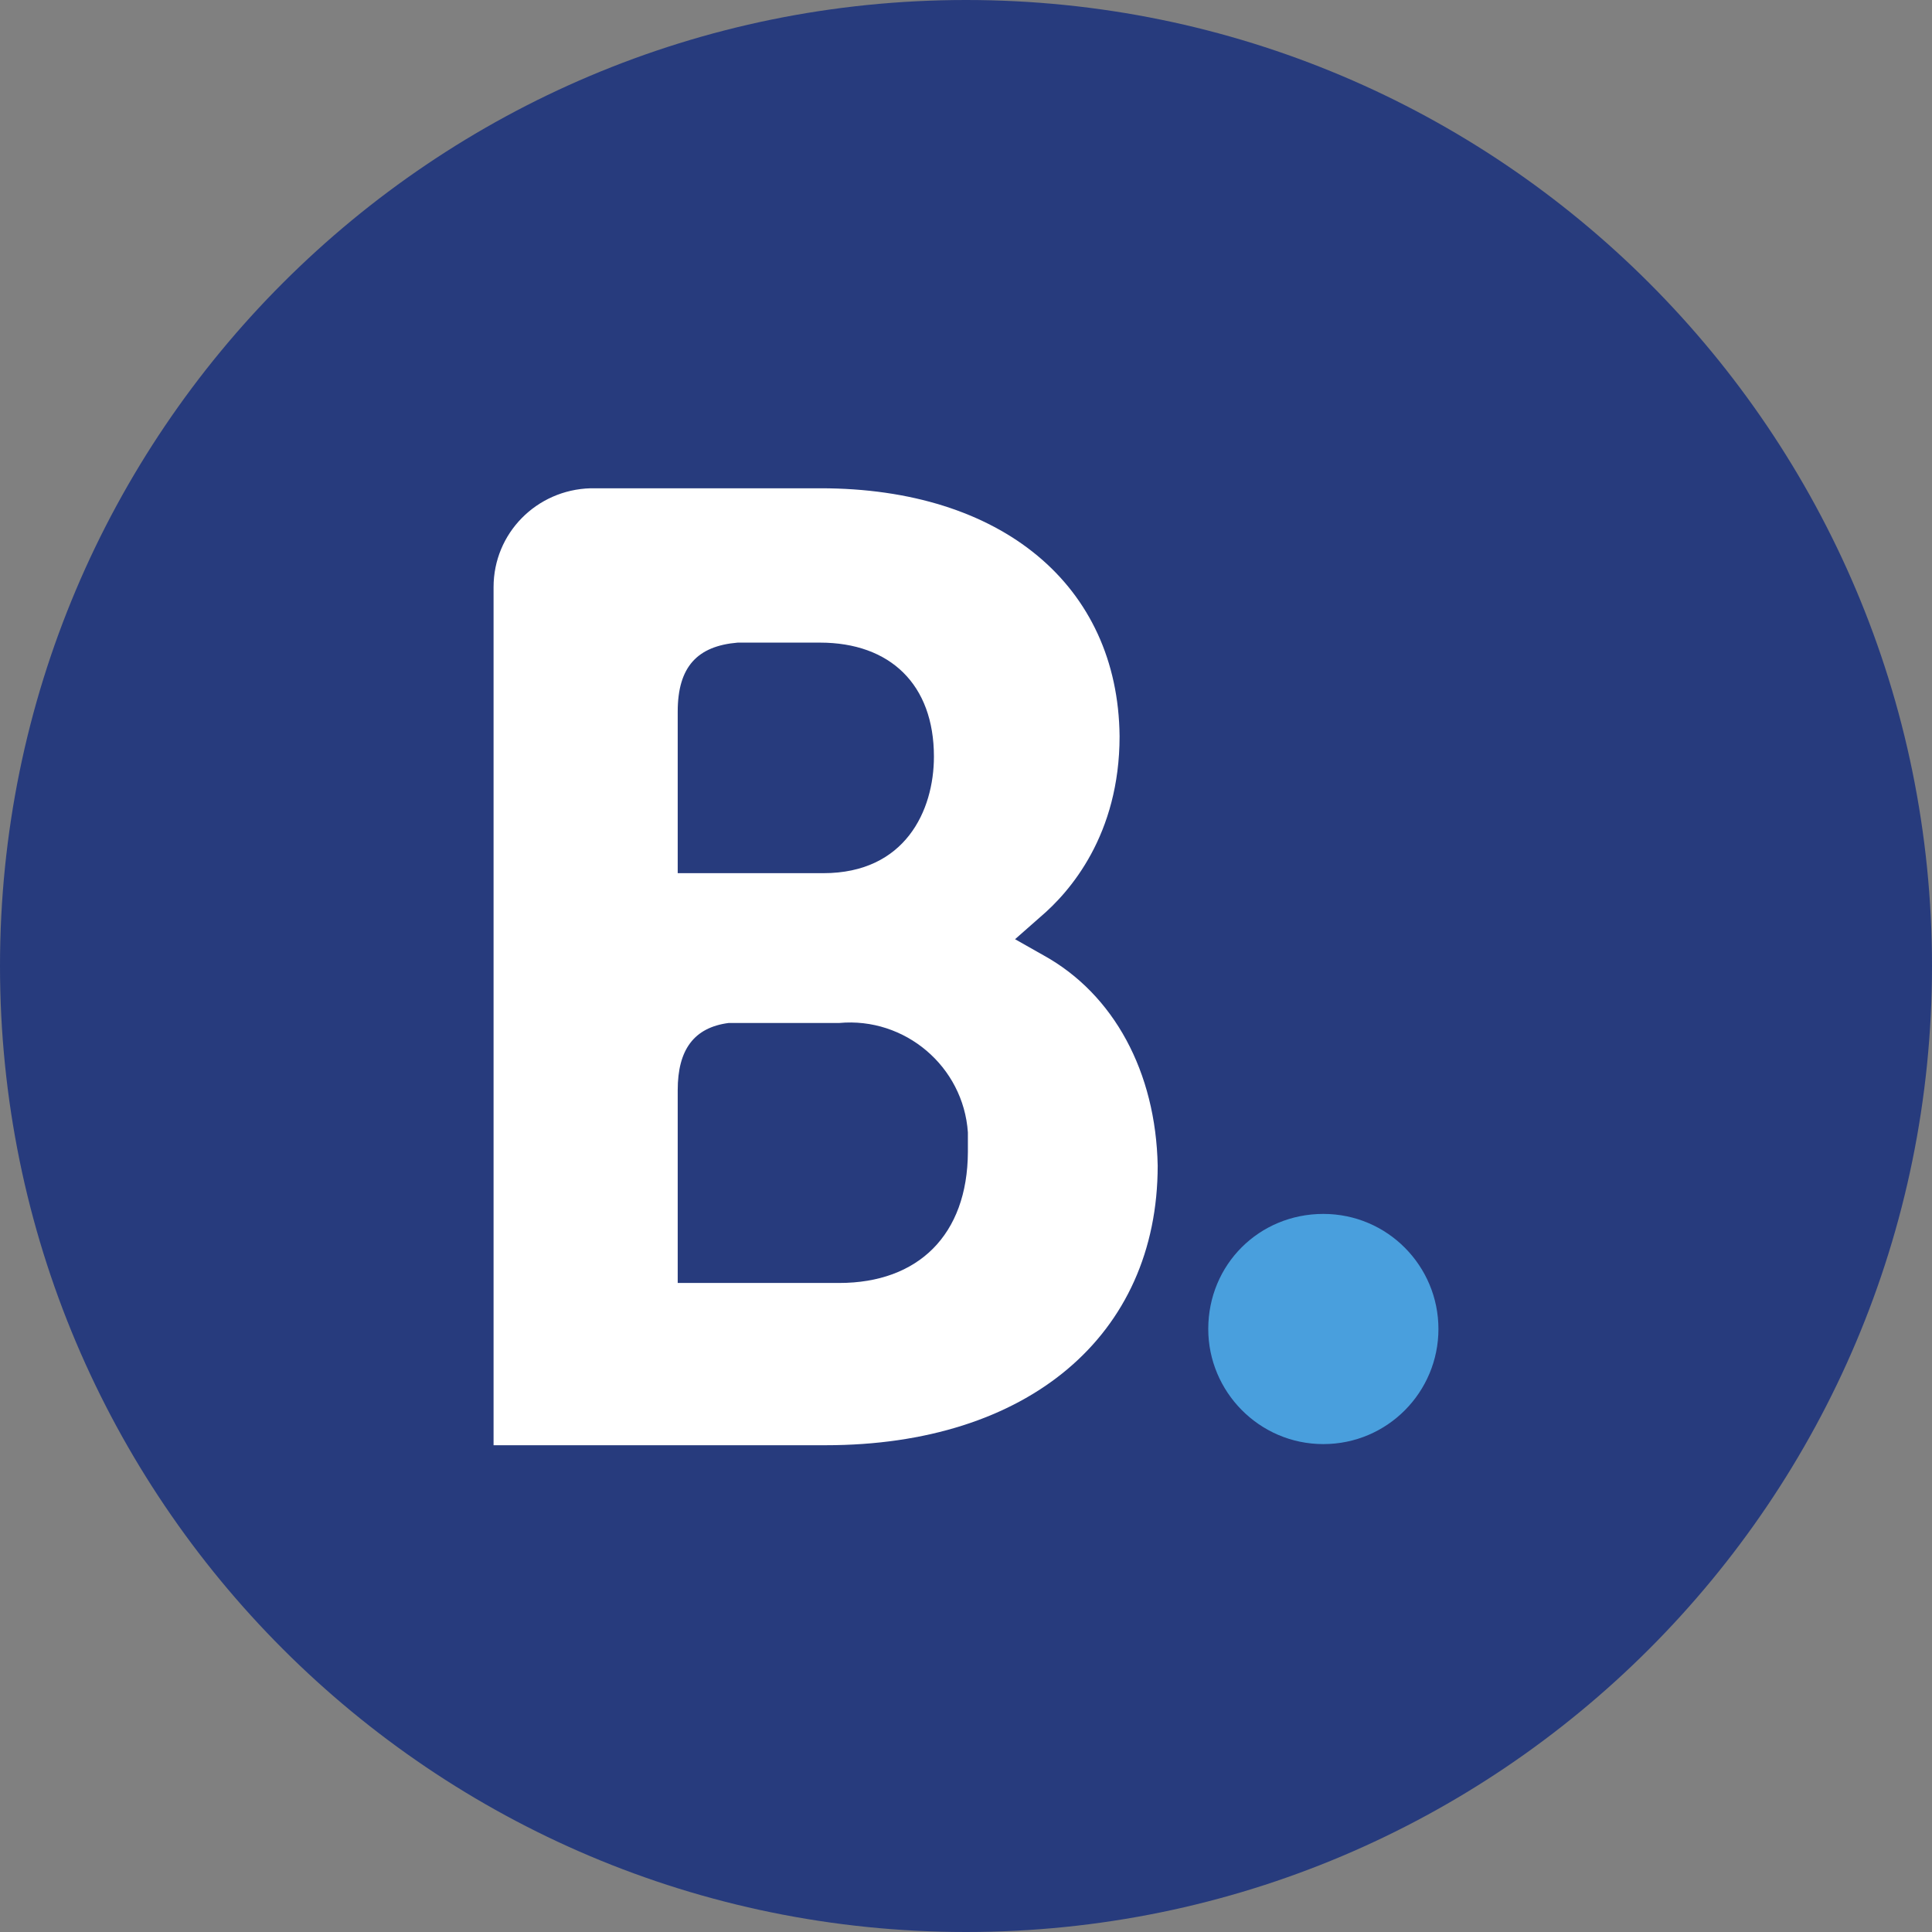<?xml version="1.0" encoding="utf-8"?>
<!-- Generator: Adobe Illustrator 28.0.0, SVG Export Plug-In . SVG Version: 6.00 Build 0)  -->
<svg version="1.1" id="Warstwa_1" xmlns="http://www.w3.org/2000/svg" xmlns:xlink="http://www.w3.org/1999/xlink" x="0px" y="0px"
	 viewBox="0 0 512 512" style="enable-background:new 0 0 512 512;" xml:space="preserve">
<rect x="0" y="0" width="512" height="512" fill="#808080" stroke="none"/>
<style type="text/css">
	.st0{fill:#273B7D;}
	.st1{fill:#FFFFFF;}
	.st2{fill:#499FDD;}
</style>
<g id="Layer_2">
	<g id="Color">
		<path id="_01.Facebook" class="st0" d="M256,0C114.6,0,0,114.6,0,256s114.6,256,256,256s256-114.6,256-256S397.4,0,256,0z"/>
	</g>
</g>
<path d="M330.3,168.1"/>
<path d="M317.9,171.7"/>
<path d="M295.4,173.7"/>
<path d="M183.2,225.9"/>
<path d="M295.4,173.7"/>
<g>
	<path class="st1" d="M222.4,340h-42.8v-51.1c0-10.7,4.3-16.6,13.5-17.8h29.3c17.4-1.6,32.9,11.5,34.1,29c0,1.6,0,3.6,0,5.2
		C256.4,327.3,243.3,340,222.4,340L222.4,340z M179.6,202.1v-13.5c0-11.9,5.2-17.4,15.9-18.3h21.8c18.6,0,30.2,11.1,30.2,30.2
		c0,14.3-7.6,30.9-29.3,30.9h-38.6V202.1z M276.6,253.2l-7.6-4.3l6.7-5.9c7.9-6.7,21-21.8,21-47.9c-0.4-40-31.3-65.7-79.2-65.7h-61
		c-14.3,0.4-25.7,11.9-25.7,26.2v227.4h88c53.5,0,88-29,88-74.1C306.3,284.1,295.2,263.5,276.6,253.2"/>
	<path class="st2" d="M320.2,352.2c0-17.1,13.5-30.5,30.5-30.5c17,0,30.5,13.8,30.5,30.5s-13.5,30.5-30.5,30.5
		C333.7,382.7,320.2,368.8,320.2,352.2"/>
</g>
</svg>

